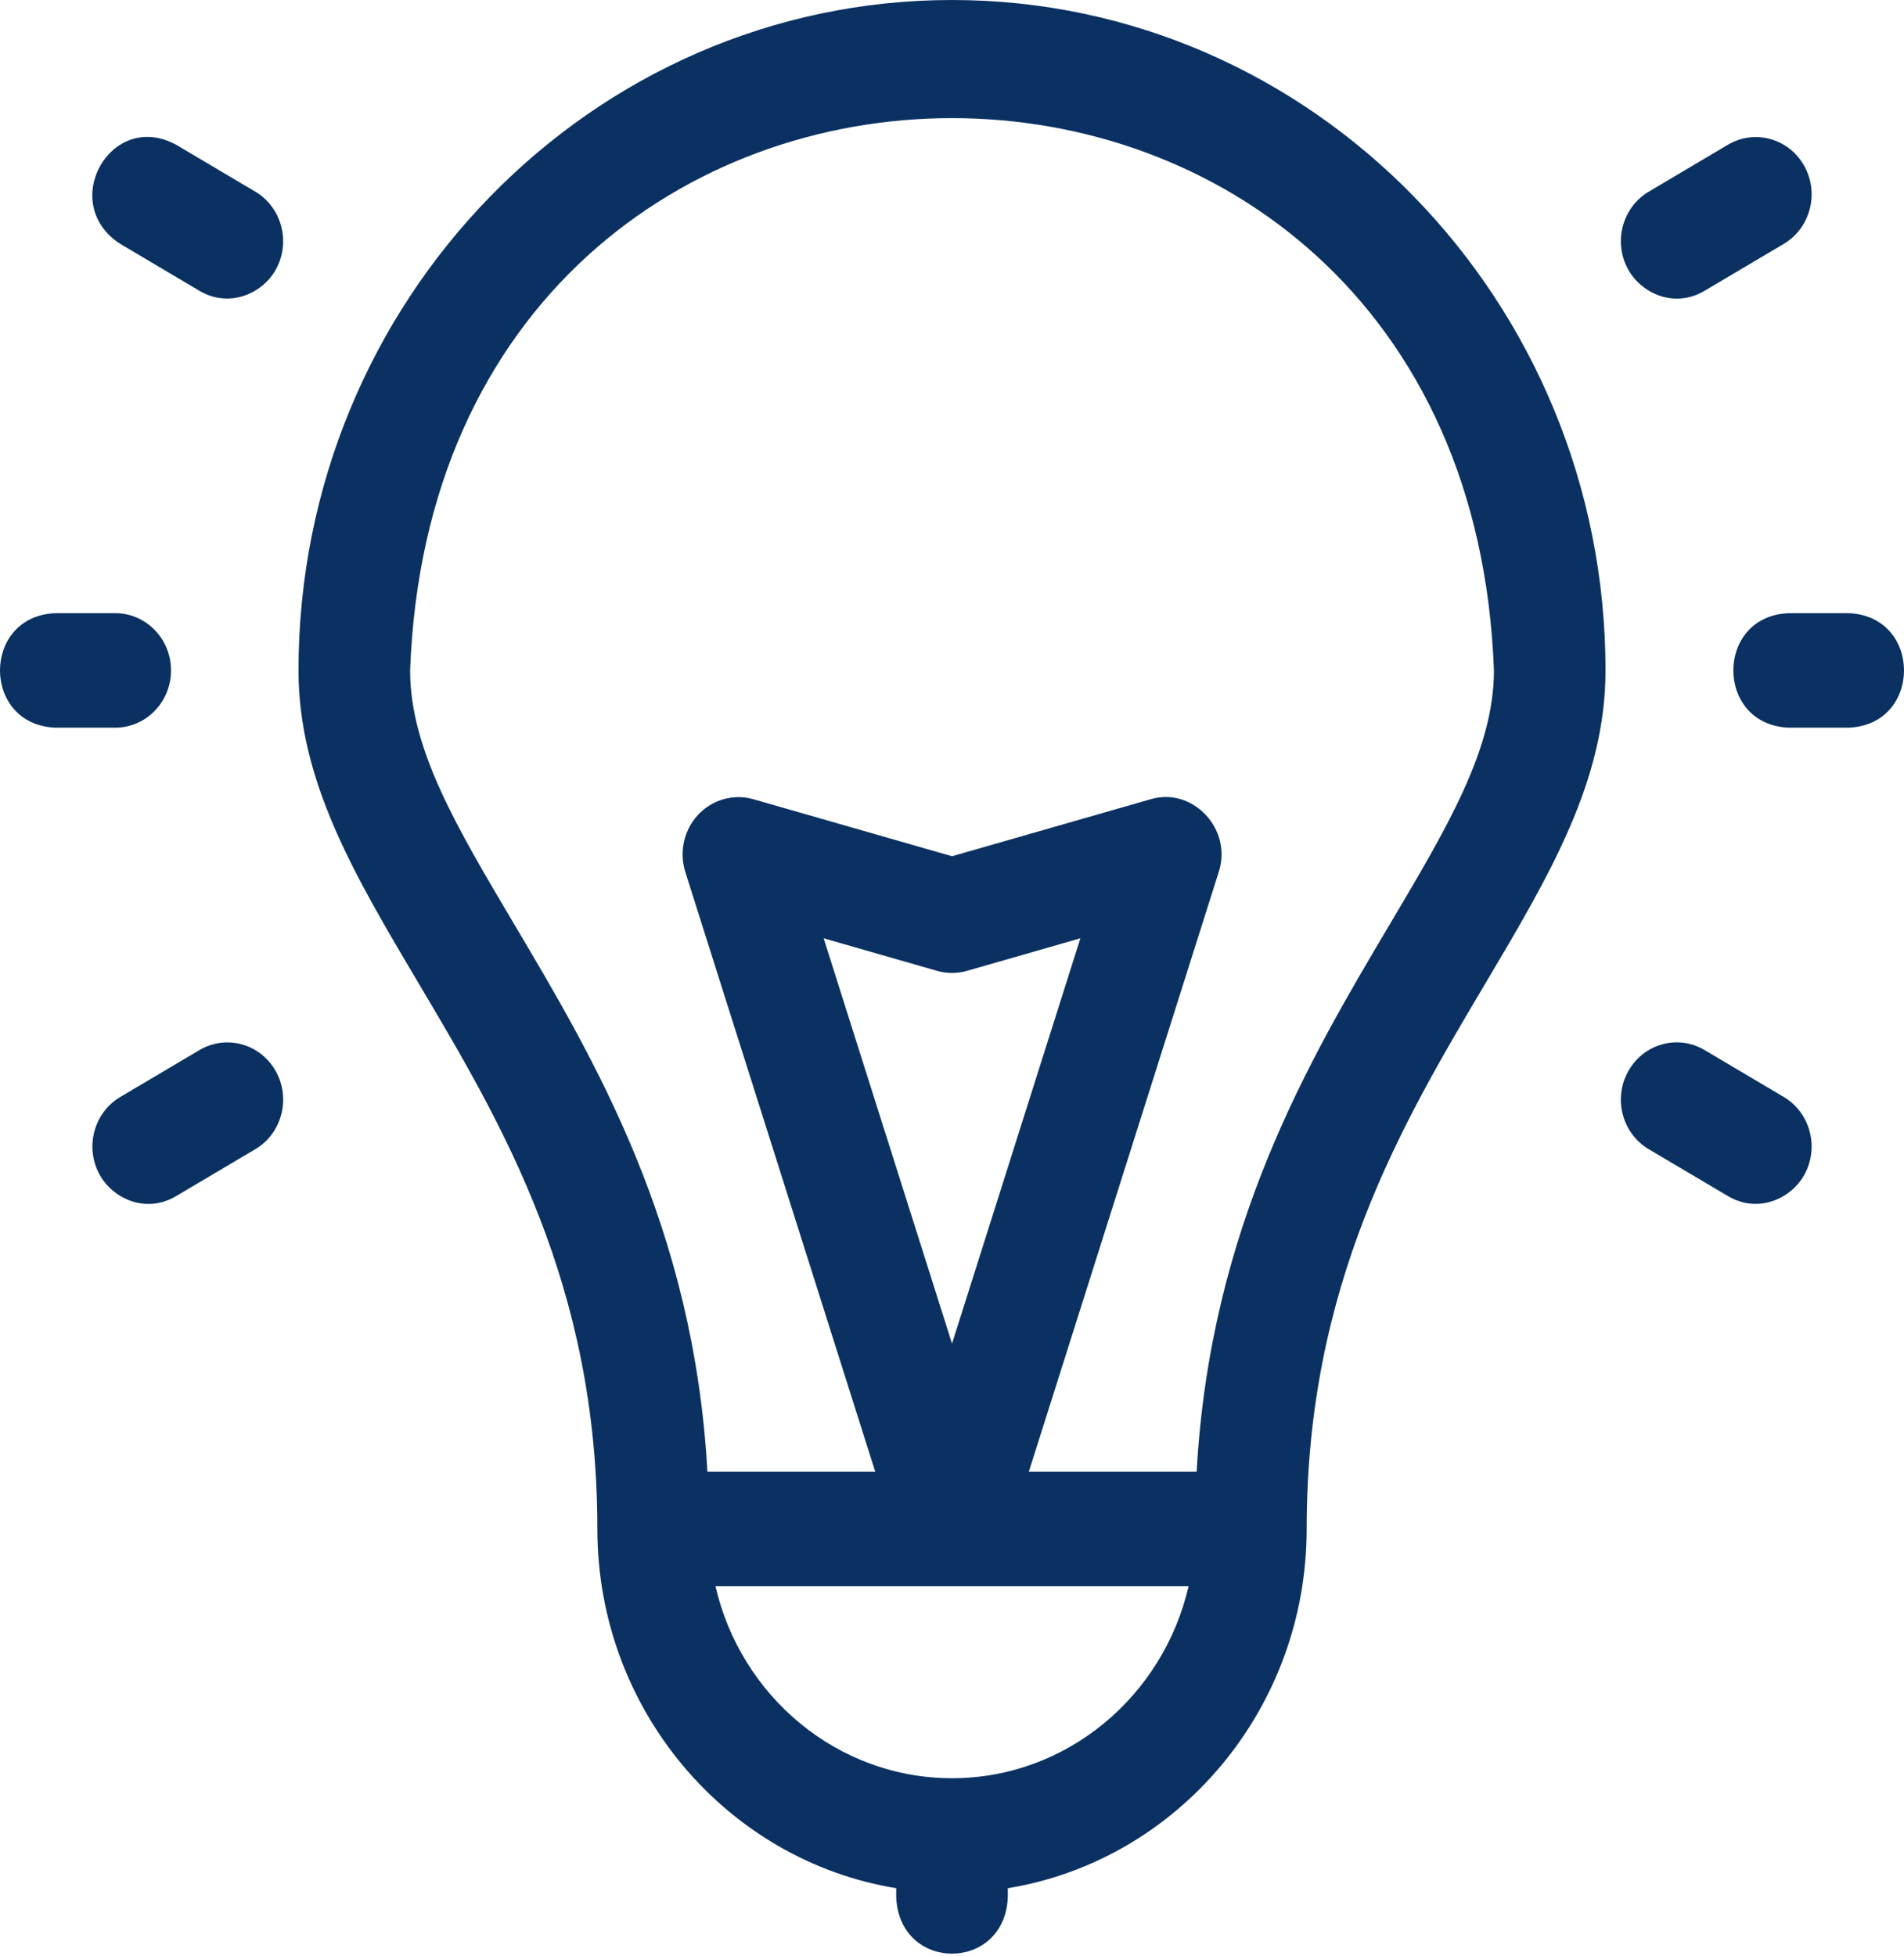 <svg width="73" height="75" viewBox="0 0 73 75" fill="none" xmlns="http://www.w3.org/2000/svg">
<path d="M36.501 0C22.685 0 11.445 11.53 11.445 25.702C11.445 29.936 13.584 33.541 16.061 37.715C19.268 43.12 22.903 49.247 22.903 58.611C22.903 65.555 27.877 71.33 34.361 72.386V72.715C34.467 75.624 38.536 75.622 38.64 72.715V72.386C45.125 71.33 50.098 65.556 50.098 58.611C50.098 49.248 53.734 43.12 56.941 37.715C59.418 33.541 61.556 29.936 61.556 25.702C61.556 11.53 50.317 0 36.501 0ZM36.501 68.17C32.099 68.17 28.4 65.022 27.43 60.806H45.572C44.602 65.022 40.903 68.17 36.501 68.17ZM53.286 35.433C50.195 40.643 46.401 47.037 45.88 56.417H39.446L46.726 33.432C47.265 31.794 45.731 30.156 44.114 30.64L36.501 32.825L28.887 30.64C28.128 30.423 27.313 30.651 26.767 31.234C26.221 31.818 26.032 32.663 26.276 33.432L33.556 56.417H27.122C26.601 47.037 22.807 40.643 19.716 35.433C17.486 31.674 15.724 28.705 15.724 25.702C16.768 -2.533 56.237 -2.526 57.278 25.702C57.278 28.705 55.516 31.674 53.286 35.433ZM36.501 51.509L31.579 35.971L35.924 37.218C36.302 37.326 36.7 37.326 37.077 37.218L41.422 35.971L36.501 51.509Z" fill="#0A3161"/>
<path d="M7.647 40.256L4.613 42.053C3.59 42.659 3.239 44.001 3.83 45.051C4.333 45.944 5.584 46.547 6.753 45.854L9.787 44.057C10.81 43.451 11.161 42.109 10.57 41.059C9.979 40.01 8.67 39.651 7.647 40.256Z" fill="#0A3161"/>
<path d="M65.354 11.148L68.388 9.351C69.412 8.744 69.762 7.402 69.171 6.353C68.58 5.303 67.272 4.943 66.249 5.549L63.215 7.347C62.191 7.953 61.841 9.295 62.432 10.345C62.934 11.238 64.186 11.84 65.354 11.148Z" fill="#0A3161"/>
<path d="M9.786 7.346L6.752 5.549C4.244 4.189 2.211 7.804 4.612 9.35L7.646 11.148C8.778 11.818 10.047 11.271 10.569 10.345C11.16 9.295 10.809 7.953 9.786 7.346Z" fill="#0A3161"/>
<path d="M68.388 42.052L65.354 40.255C64.331 39.649 63.022 40.009 62.432 41.059C61.841 42.108 62.191 43.451 63.215 44.057L66.249 45.853C67.397 46.534 68.659 45.961 69.171 45.05C69.762 44.001 69.412 42.658 68.388 42.052Z" fill="#0A3161"/>
<path d="M6.557 25.701C6.557 24.489 5.599 23.507 4.418 23.507H2.126C-0.71 23.615 -0.708 27.789 2.126 27.896H4.417C5.599 27.896 6.557 26.913 6.557 25.701Z" fill="#0A3161"/>
<path d="M70.874 23.507H68.583C65.747 23.615 65.749 27.789 68.583 27.896H70.874C73.71 27.788 73.708 23.614 70.874 23.507Z" fill="#0A3161"/>
</svg>
